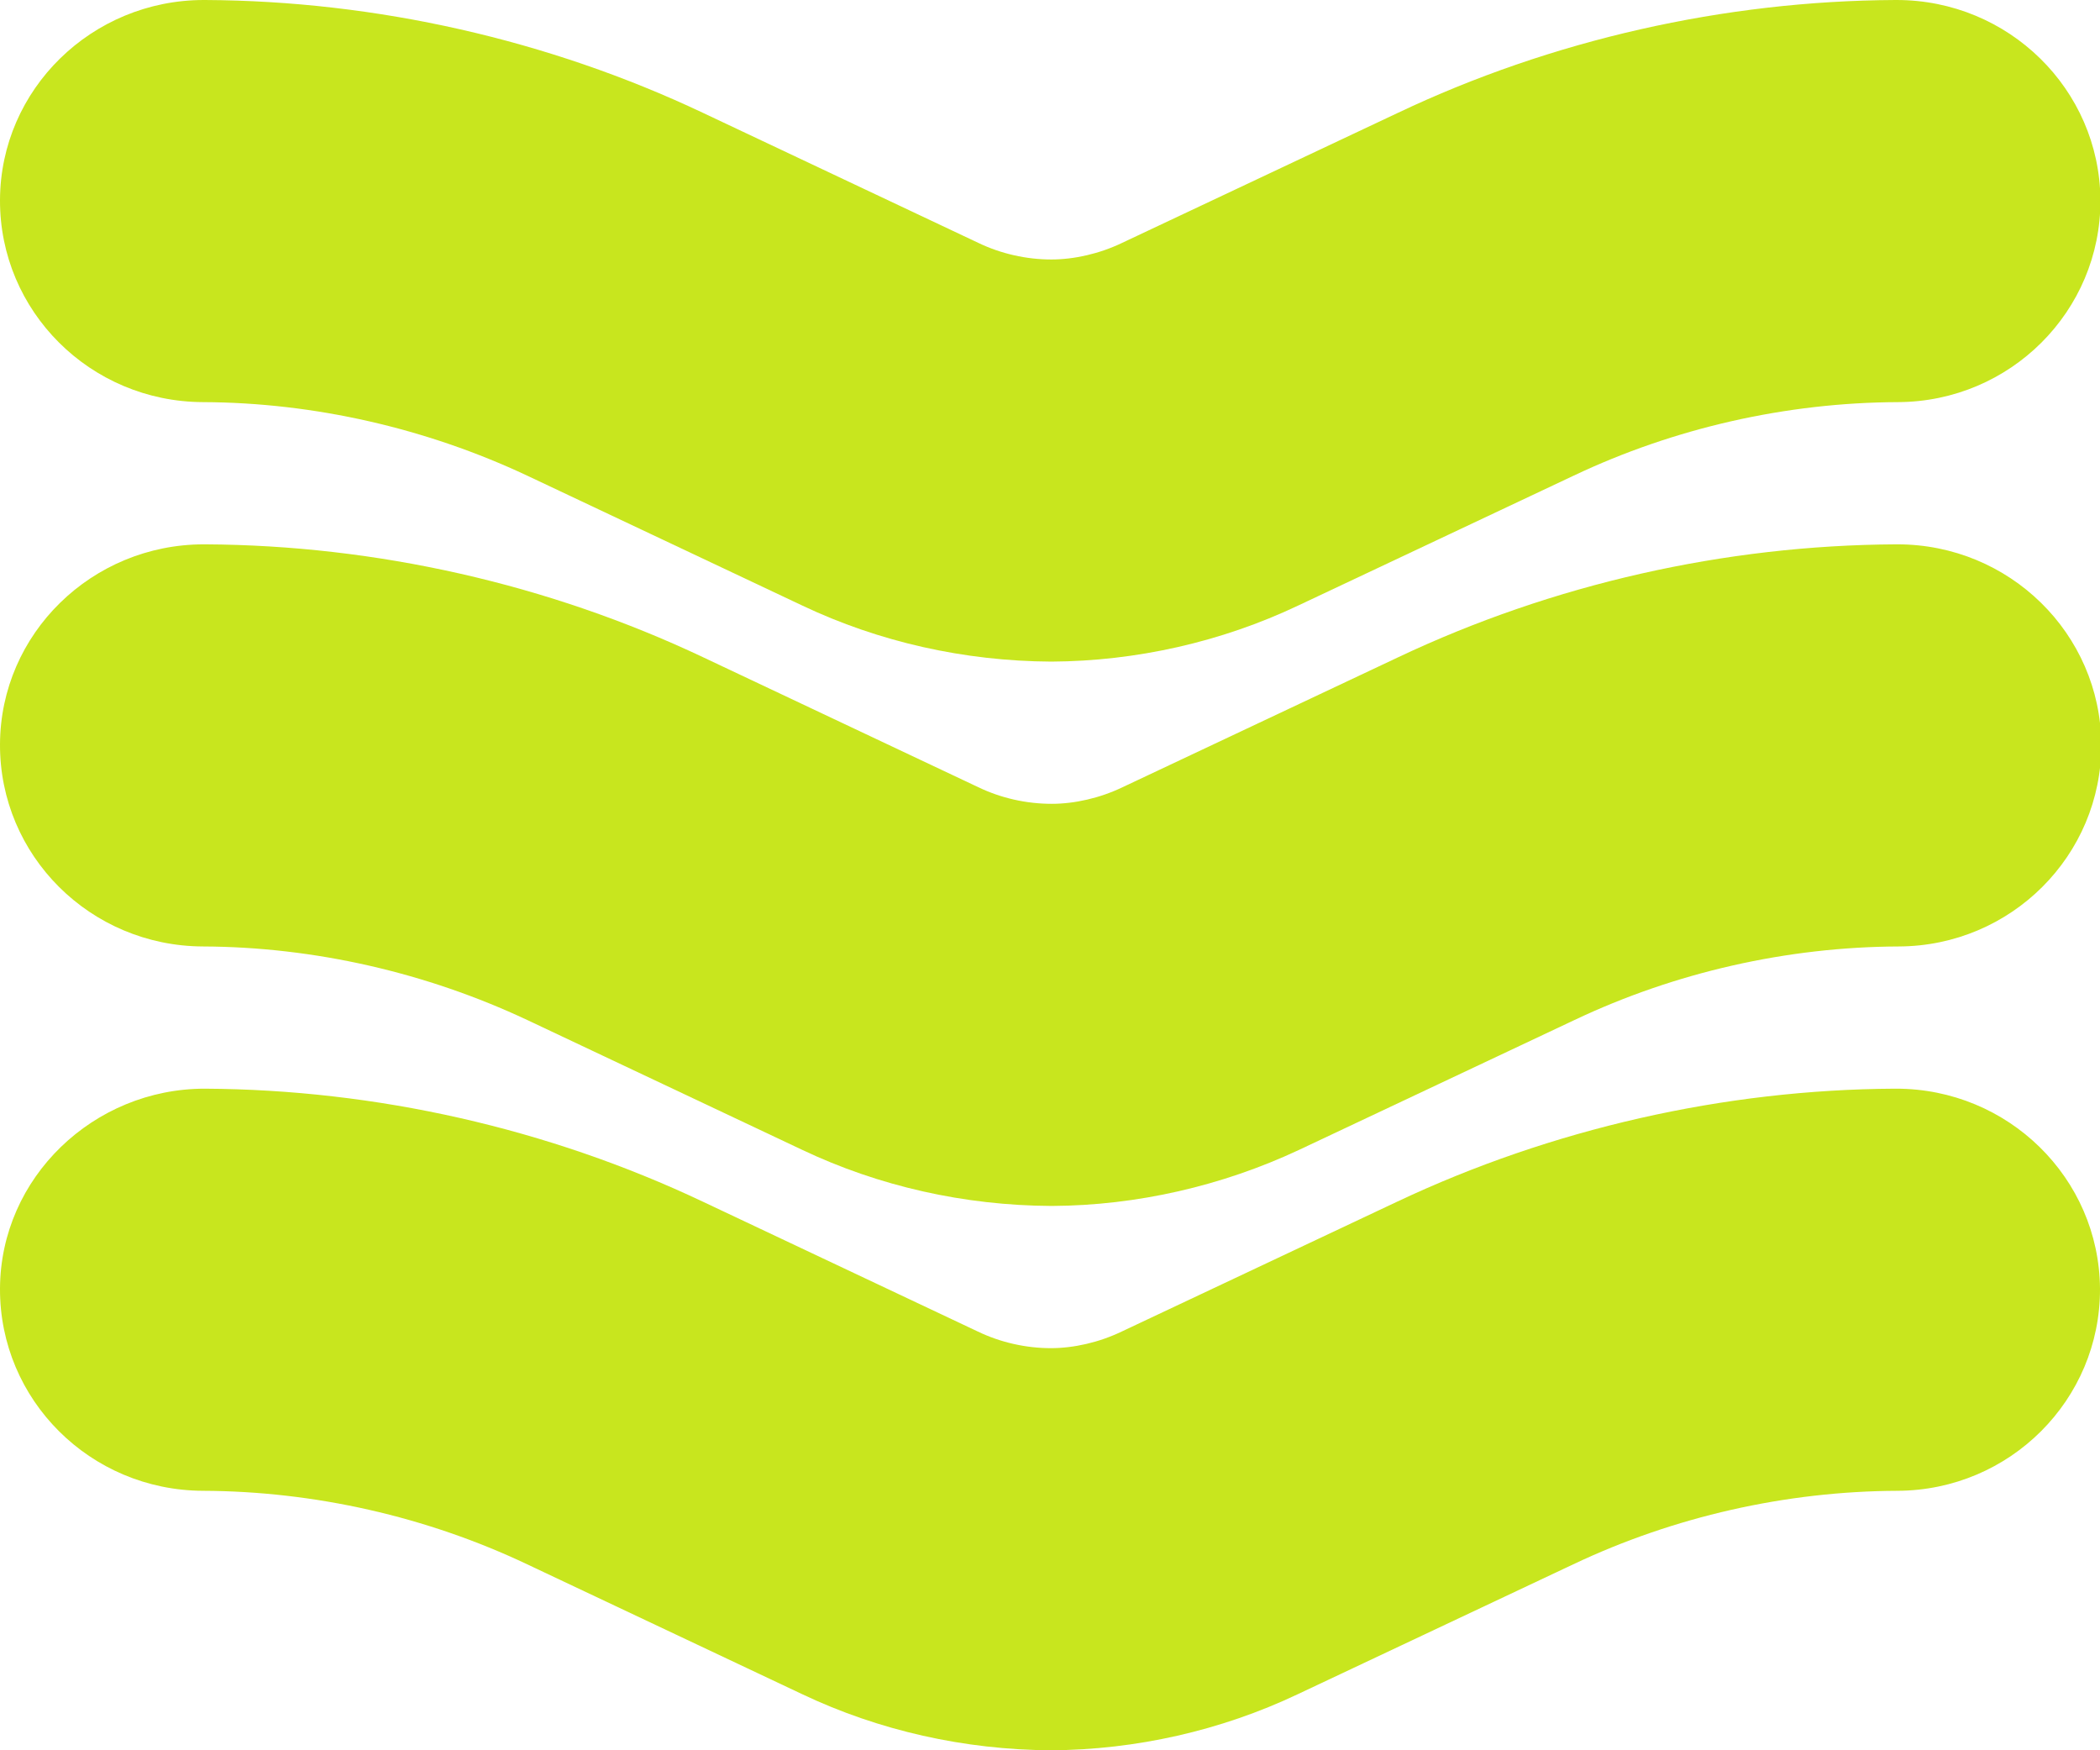 <?xml version="1.0" encoding="UTF-8"?> <svg xmlns="http://www.w3.org/2000/svg" id="Layer_2" data-name="Layer 2" viewBox="0 0 48 40"><defs><style> .cls-1 { fill: #c8e61e; } </style></defs><g id="Layer_1-2" data-name="Layer 1"><g><path class="cls-1" d="M24.03,15.12c-1.99-.01-3.94-.45-5.69-1.28l-6.29-2.97c-2.3-1.08-4.86-1.67-7.41-1.68C2.06,9.18-.01,7.11,0,4.57.01,2.04,2.1,0,4.66,0h.03c3.91.02,7.85.91,11.38,2.58l6.29,2.97c.52.25,1.1.38,1.67.38.52,0,1.1-.13,1.62-.38l6.3-2.97C35.47.91,39.41.02,43.32,0h.03c2.56,0,4.64,2.04,4.66,4.57.01,2.54-2.06,4.61-4.63,4.62-2.55.01-5.11.59-7.41,1.68l-6.3,2.97c-1.75.83-3.7,1.27-5.64,1.28Z"></path><path class="cls-1" d="M24.03,27.56c-1.99-.01-3.94-.45-5.69-1.28l-6.29-2.97c-2.3-1.08-4.86-1.67-7.41-1.68C2.06,21.62-.01,19.55,0,17.01c.01-2.53,2.1-4.57,4.66-4.57h.03c3.91.02,7.85.91,11.38,2.58l6.29,2.97c.52.25,1.1.38,1.68.38.52,0,1.1-.13,1.62-.38l6.3-2.97c3.53-1.67,7.46-2.56,11.38-2.58h.03c2.56,0,4.64,2.04,4.66,4.57.01,2.54-2.06,4.61-4.63,4.62-2.55.01-5.11.59-7.41,1.68l-6.3,2.97c-1.75.82-3.7,1.27-5.64,1.28Z"></path><path class="cls-1" d="M24.03,40c-1.99-.01-3.94-.45-5.69-1.28l-6.29-2.97c-2.3-1.09-4.86-1.67-7.41-1.68C2.06,34.06-.01,31.99,0,29.45c.01-2.54,2.14-4.57,4.68-4.57,3.92.02,7.85.91,11.38,2.58l6.29,2.97c.52.25,1.1.38,1.67.38.52,0,1.1-.13,1.62-.38l6.3-2.97c3.52-1.66,7.46-2.56,11.37-2.58h.03c2.56,0,4.64,2.04,4.66,4.57.01,2.54-2.06,4.61-4.63,4.62-2.55.01-5.11.59-7.41,1.68l-6.3,2.97c-1.75.83-3.7,1.27-5.64,1.28Z"></path></g></g></svg> 